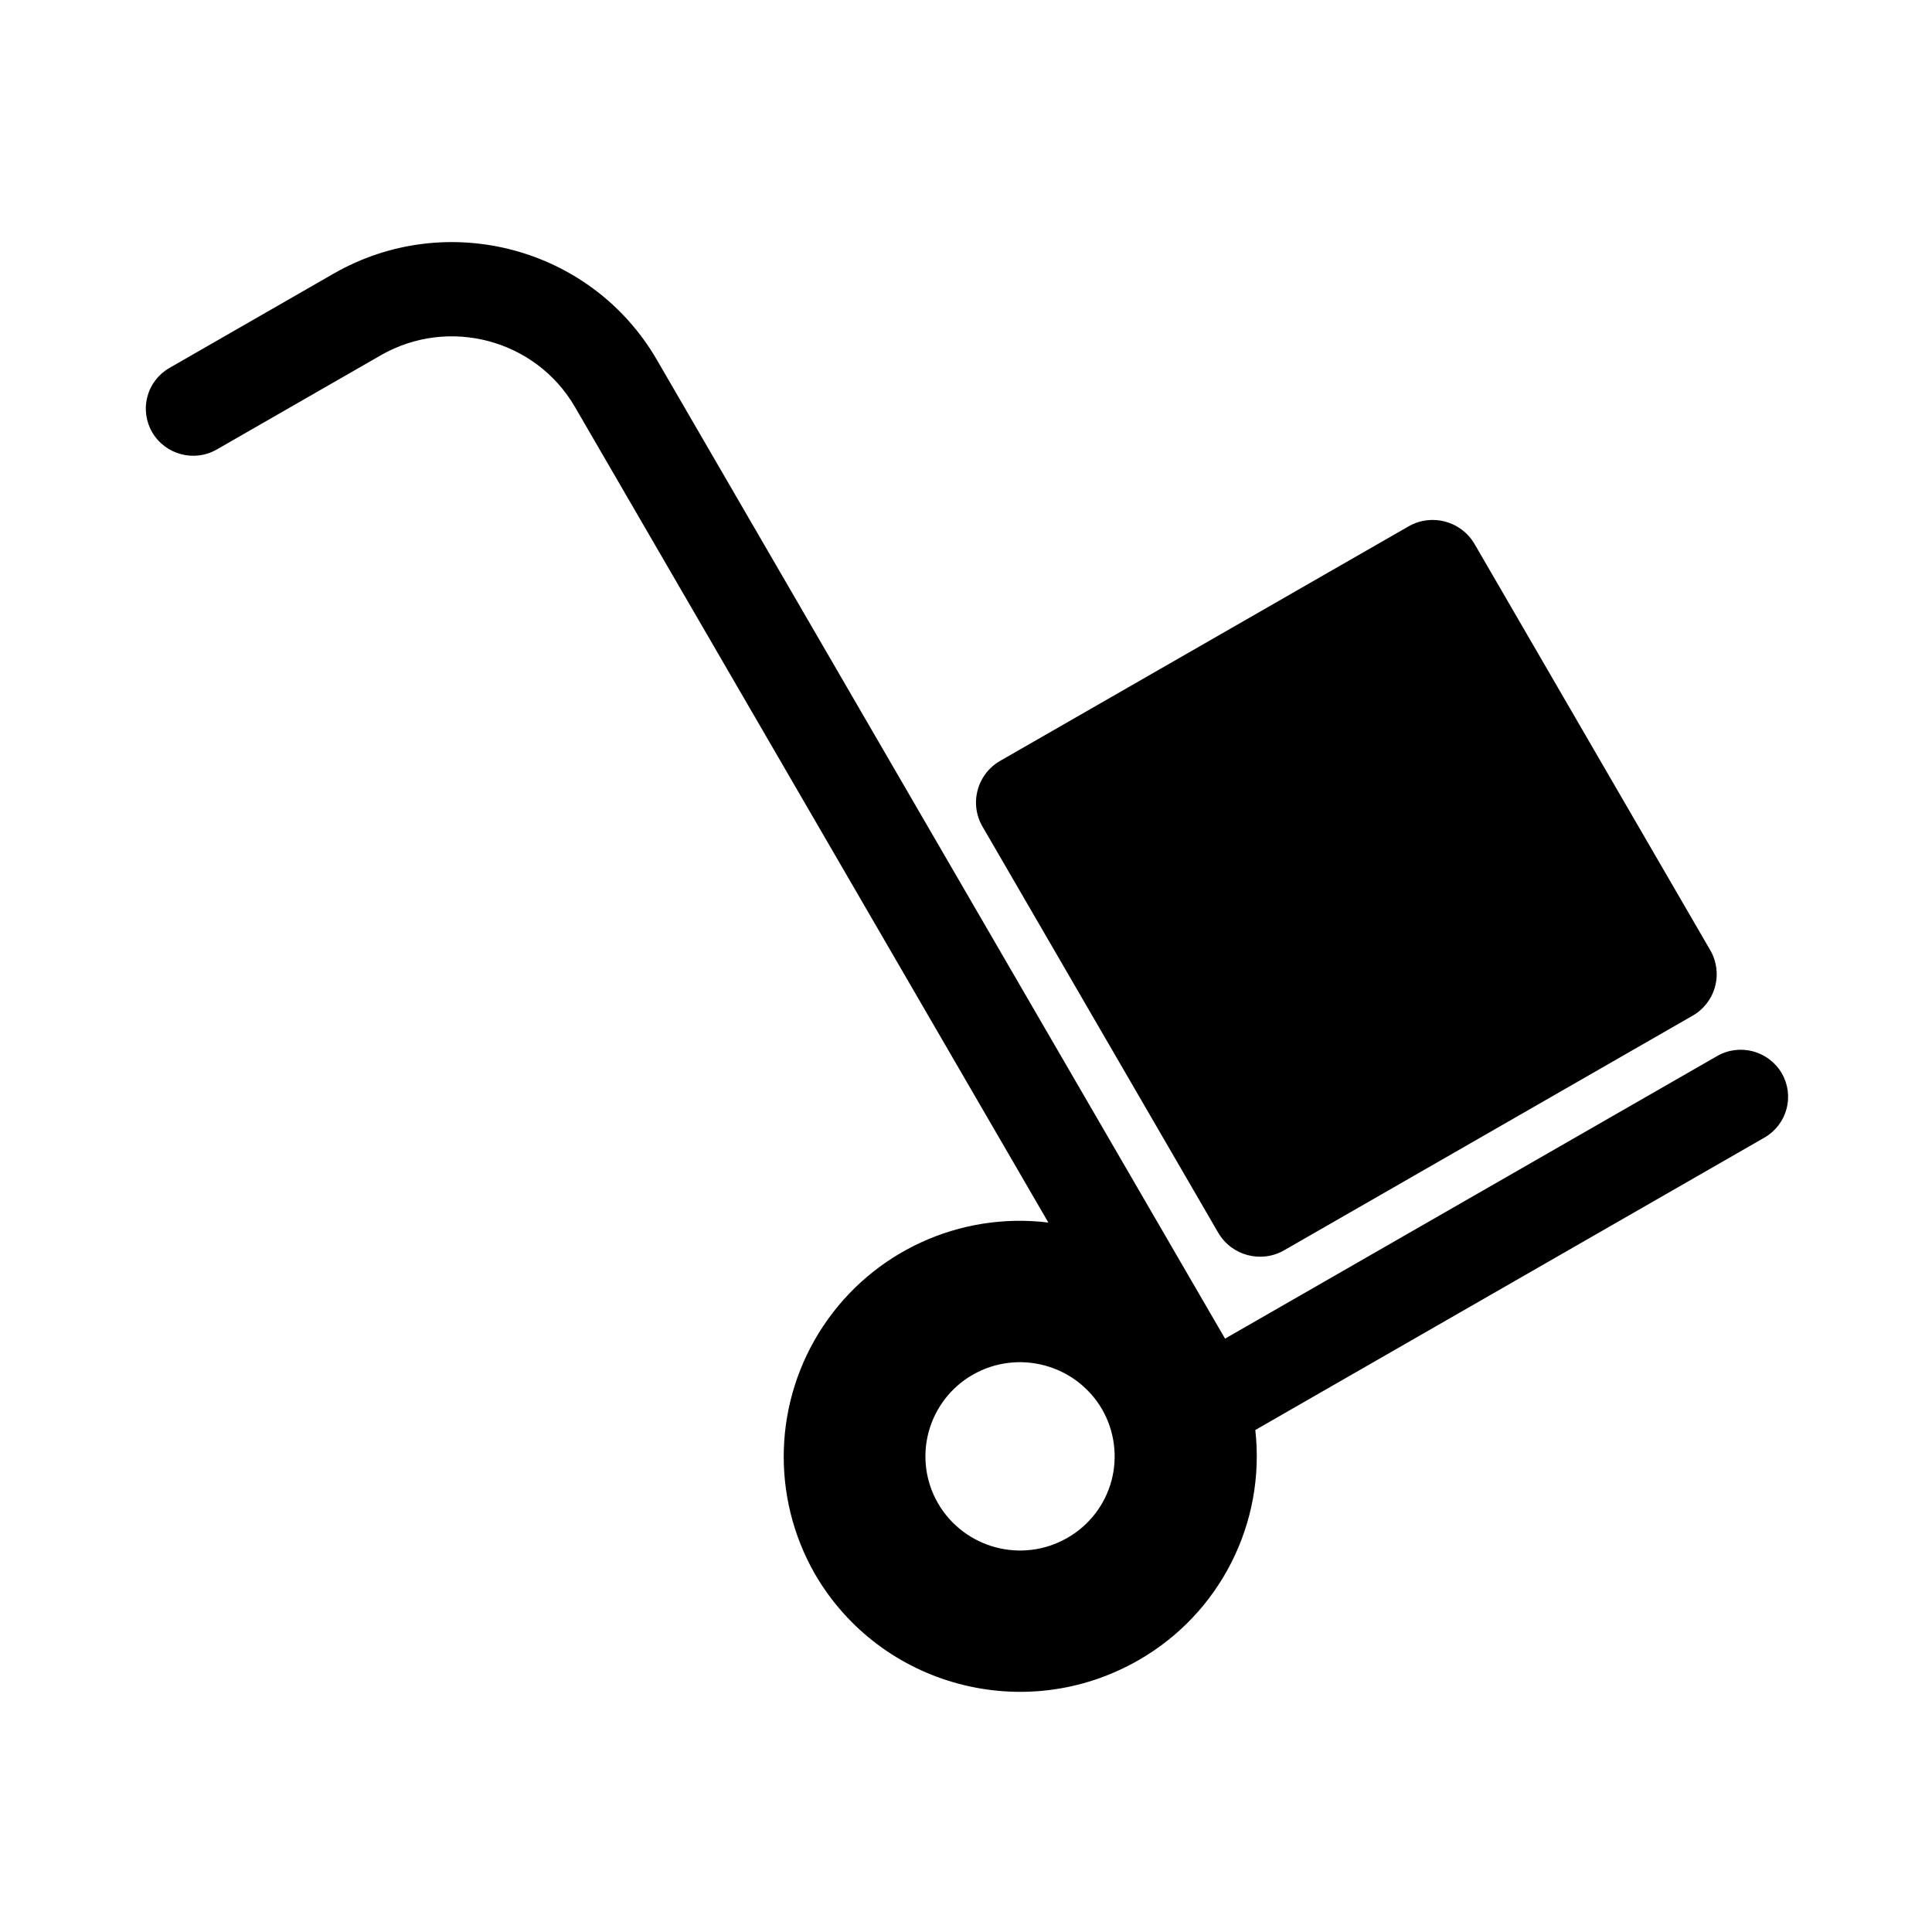 <svg xmlns="http://www.w3.org/2000/svg" xmlns:xlink="http://www.w3.org/1999/xlink" width="24px" height="24px" viewBox="0 0 24 24"><title>mdpi/icons/communication/#-D/ic_Courier</title><g id="icons/communication/#-D/ic_Courier" stroke="none" stroke-width="1" fill="none" fill-rule="evenodd"><path d="M21.33,13.119 L15.218,16.629 L8.16,4.47 C7.348,3.071 5.55,2.592 4.143,3.4 L2.106,4.57 C1.971,4.647 1.872,4.774 1.832,4.924 C1.791,5.074 1.812,5.234 1.89,5.369 C2.054,5.649 2.413,5.745 2.694,5.583 L4.731,4.413 C5.574,3.929 6.655,4.217 7.142,5.055 L13.023,15.187 C11.922,15.052 10.838,15.551 10.225,16.475 C9.611,17.4 9.572,18.591 10.124,19.554 C10.937,20.953 12.735,21.432 14.142,20.624 C15.153,20.046 15.724,18.922 15.594,17.764 L21.918,14.132 C22.053,14.055 22.152,13.927 22.192,13.777 C22.233,13.627 22.212,13.467 22.134,13.333 C21.97,13.053 21.611,12.957 21.33,13.119 L21.33,13.119 Z M13.259,19.104 C12.697,19.427 11.98,19.236 11.653,18.676 C11.497,18.407 11.455,18.088 11.536,17.788 C11.617,17.488 11.814,17.232 12.083,17.078 C12.645,16.756 13.363,16.947 13.69,17.506 C13.845,17.775 13.887,18.095 13.807,18.395 C13.726,18.695 13.529,18.95 13.259,19.104 L13.259,19.104 Z M21.025,12.618 L15.953,15.531 C15.666,15.696 15.3,15.599 15.133,15.313 L12.205,10.268 C12.125,10.131 12.103,9.967 12.145,9.814 C12.186,9.661 12.287,9.53 12.424,9.452 L17.497,6.539 C17.784,6.374 18.15,6.472 18.317,6.757 L21.245,11.803 C21.325,11.94 21.346,12.103 21.305,12.256 C21.264,12.409 21.163,12.54 21.025,12.618 L21.025,12.618 Z" fill="#000000"></path></g></svg>